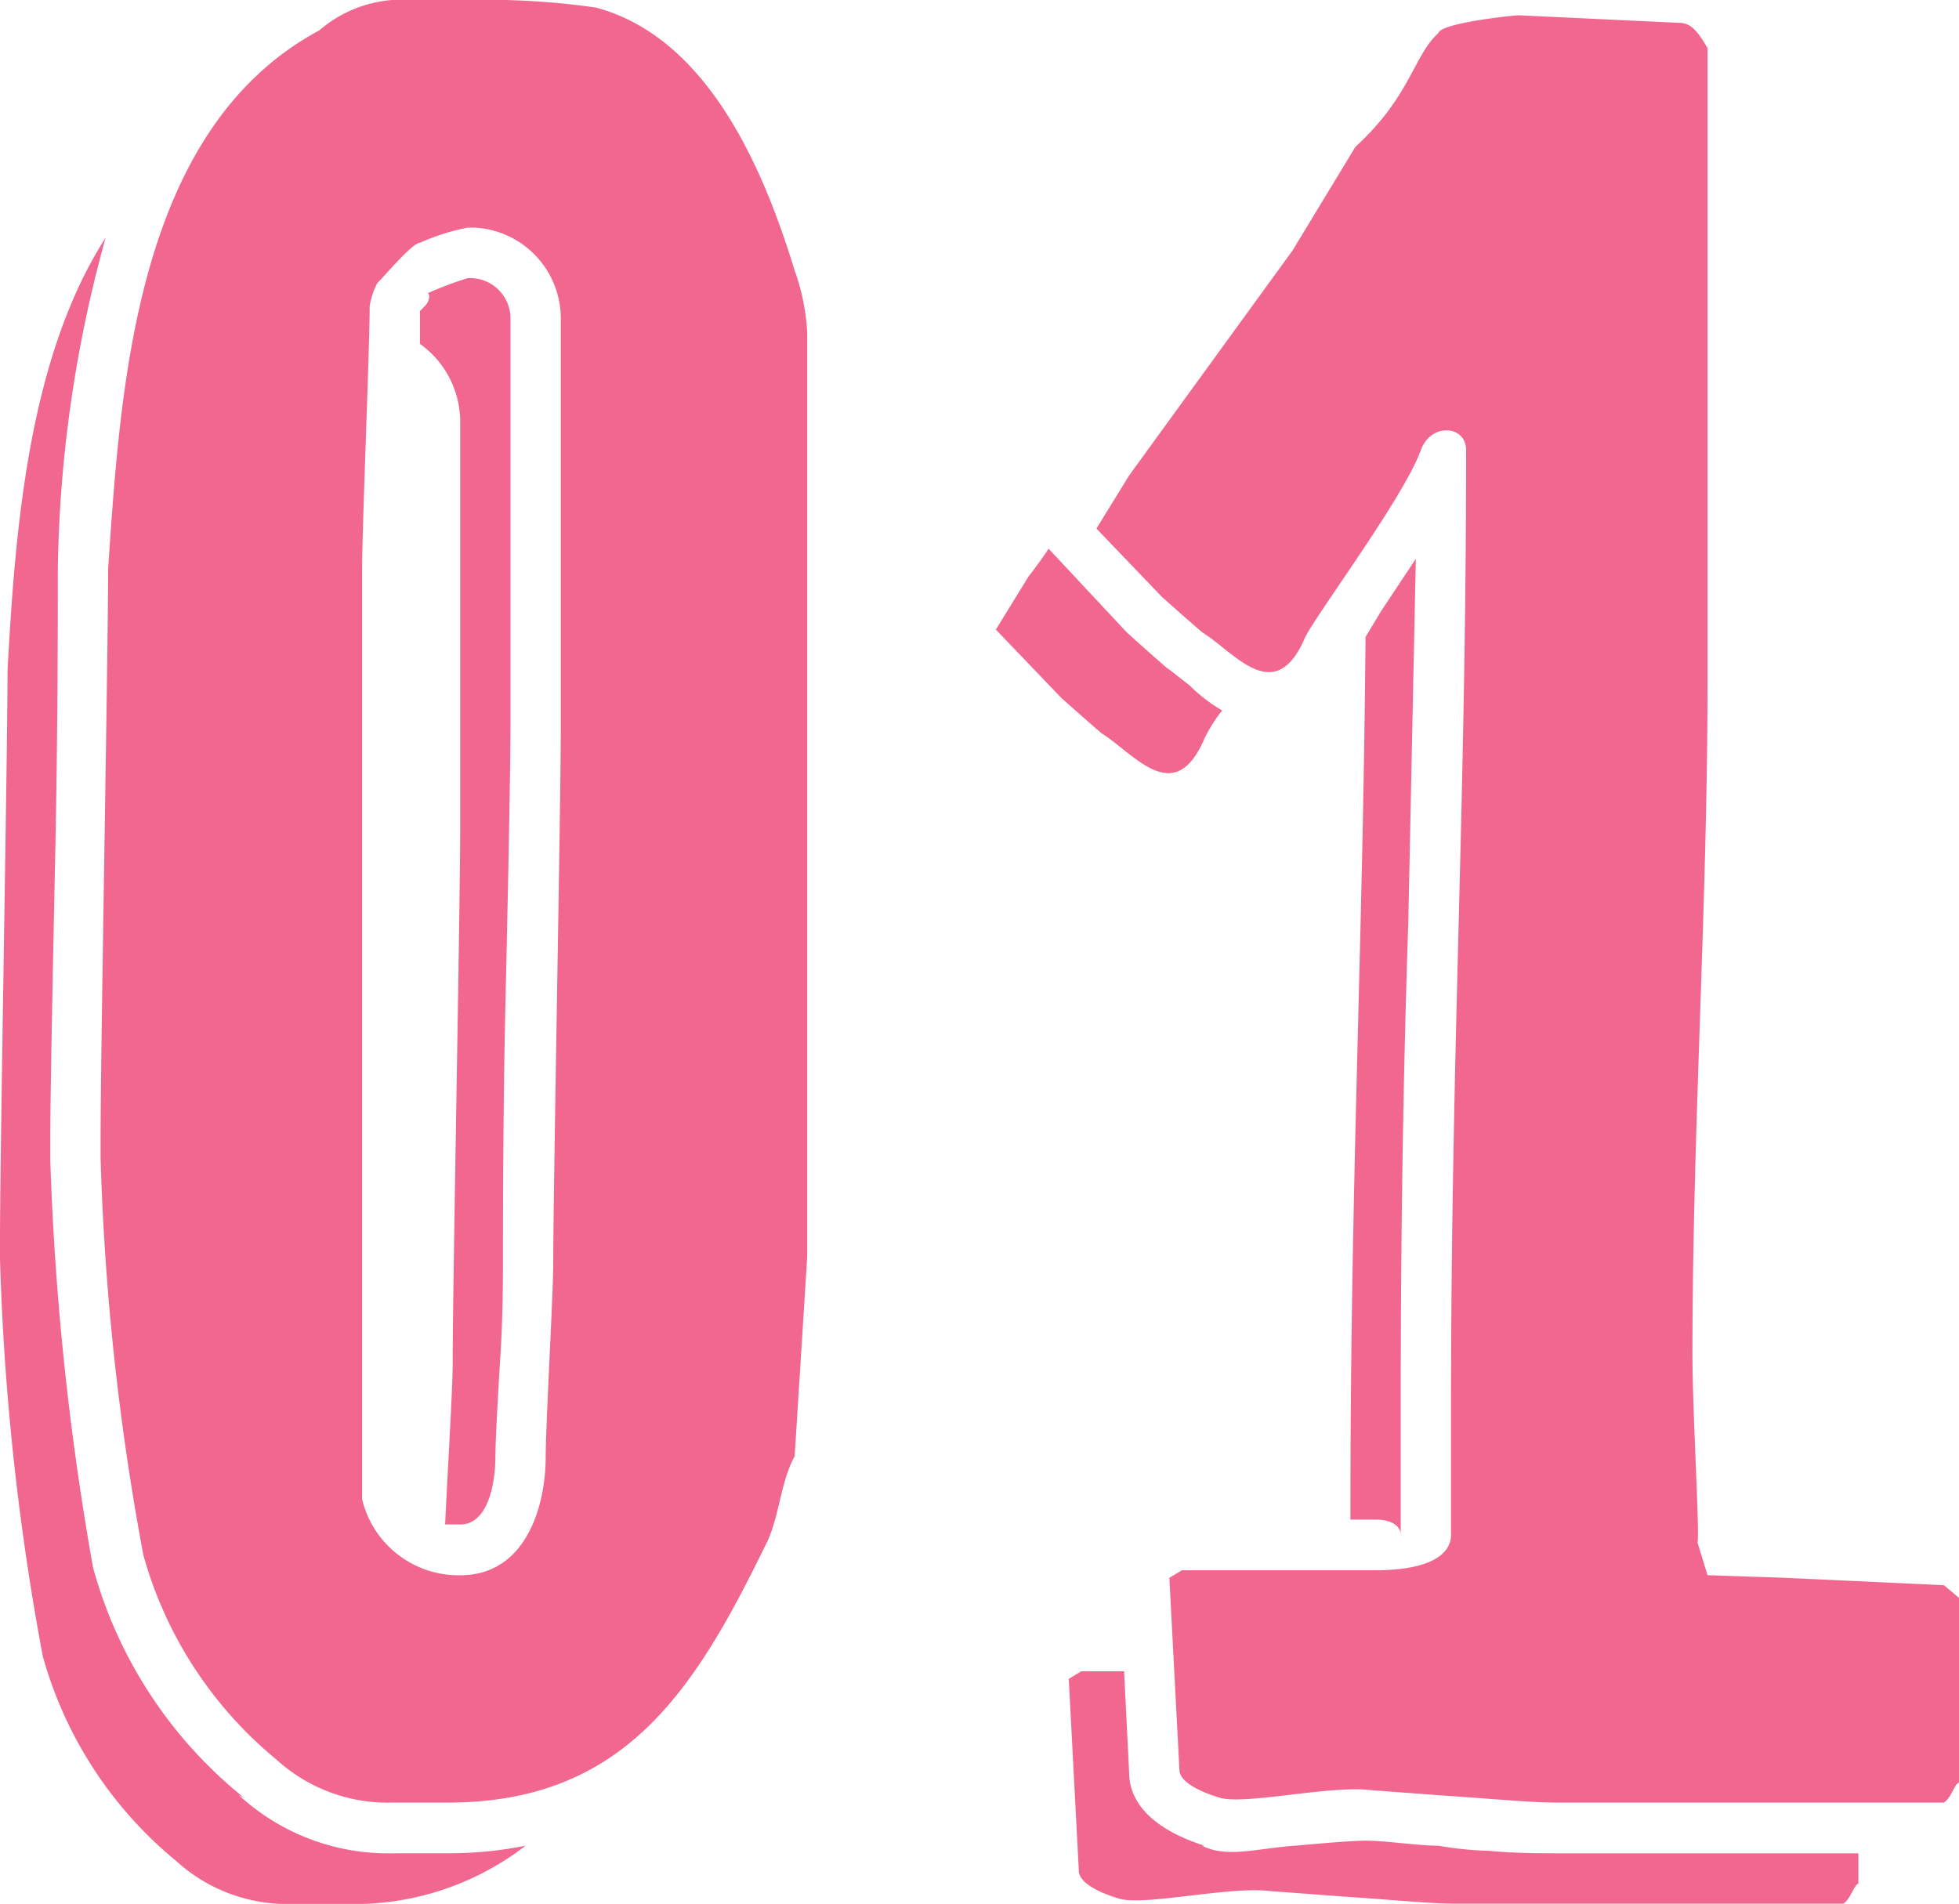 <svg xmlns="http://www.w3.org/2000/svg" width="54.53" height="53" viewBox="0 0 54.53 53">
  <g id="icon_num01" transform="translate(-82.35 -49.72)">
    <path id="icon_num01-2" data-name="icon_num01" d="M12.81.9c4.9,0,6.86-3.1,8.82-7.109.42-.774.42-1.76.84-2.534l.35-5.56V-39.989a6.011,6.011,0,0,0-.35-1.76c-.84-2.745-2.38-6.475-5.53-7.32a21.48,21.48,0,0,0-3.57-.211h-2.1a3.512,3.512,0,0,0-2.03.845C4.13-45.69,3.71-38.581,3.36-33.443c0,2.323-.21,13.444-.21,15.837v.563A71.17,71.17,0,0,0,4.34-5.993a11.282,11.282,0,0,0,3.71,5.7A4.59,4.59,0,0,0,11.27.9ZM10.43-7.542v-25.9c0-1.2.21-6.124.21-7.32a2.135,2.135,0,0,1,.21-.633c.21-.211.98-1.126,1.19-1.126a5.952,5.952,0,0,1,1.33-.422h.21a2.534,2.534,0,0,1,2.38,2.534v11.332c0,2.323-.21,12.81-.21,14.992,0,.774-.21,4.5-.21,5.349,0,1.408-.56,3.308-2.38,3.308A2.761,2.761,0,0,1,10.43-7.542Zm.84,9.854A6.125,6.125,0,0,1,7,.693l.14.07a12.419,12.419,0,0,1-4.2-6.405A79.257,79.257,0,0,1,1.75-16.973v-.633c0-1.2.07-4.645.14-8.024s.07-6.687.07-7.813a36.229,36.229,0,0,1,1.33-9.22C1.12-39.285.77-34.429.56-30.628c0,2.323-.21,13.444-.21,15.837v.563A71.17,71.17,0,0,0,1.54-3.178a11.282,11.282,0,0,0,3.71,5.7,4.59,4.59,0,0,0,3.22,1.2h1.54A7.8,7.8,0,0,0,14.98,2.1a10.811,10.811,0,0,1-2.17.211ZM13.16-37.6v11.332c0,2.323-.21,12.81-.21,14.992,0,.633-.14,2.956-.21,4.434h.42c.77,0,.98-1.126.98-1.9,0-.422.07-1.689.14-2.815s.07-2.182.07-2.534c0-1.056,0-4.153.07-7.32.07-2.956.14-6.546.14-7.672V-40.411a1.126,1.126,0,0,0-1.19-1.126,9.613,9.613,0,0,0-1.12.422c.07,0,.07.211-.07.352l-.14.141v.915A2.677,2.677,0,0,1,13.16-37.6ZM33.18-.01c0,.282.42.563,1.12.774S37.38.412,38.5.553l1.89.141C42.42.834,42.98.9,43.75.9H54.46c.21-.141.28-.493.42-.563V-4.8l-.42-.352L49.98-5.36l-2.1-.07-.28-.915c.07-.141-.14-3.66-.14-5.208,0-6.264.42-12.529.42-18.722V-47.943c-.21-.352-.42-.7-.77-.7l-4.48-.211c-.14,0-2.17.211-2.24.493-.7.633-.77,1.76-2.31,3.167l-1.75,2.886c-1.33,1.83-4.55,6.264-4.55,6.264l-.91,1.478,1.82,1.9s.63.563,1.12.985c.91.563,2.03,2.112,2.87.141.35-.7,2.73-3.871,3.22-5.208.28-.774,1.26-.7,1.26,0,0,9.854-.42,16.681-.42,26.676v3.519c0,.563-.63.985-2.1.985H33.25l-.35.211ZM30.38,2.8c0,.282.42.563,1.12.774s3.08-.352,4.2-.211l1.89.141c2.03.141,2.59.211,3.36.211H51.66c.21-.141.28-.493.42-.563V2.312H43.75c-.49,0-1.26,0-1.96-.07a9.436,9.436,0,0,1-1.4-.141c-.56,0-1.47-.141-2.03-.141-.35,0-1.19.07-1.96.141-1.05.07-1.89.352-2.59,0h.07C32.55,1.679,31.78.975,31.78.06l-.14-2.815H30.45l-.35.211ZM37.94-7.26v.282h.7c.49,0,.7.211.7.422v-3.519c0-5,.07-9.291.21-13.514l.21-10.135-.98,1.478-.42.7C38.29-22.956,37.94-16.41,37.94-7.26ZM28.98-33.232l-.91,1.478,1.82,1.9s.63.563,1.12.985c.91.563,2.03,2.112,2.87.141a4.105,4.105,0,0,1,.49-.774,4.5,4.5,0,0,1-.91-.7l-.63-.493.07.07c-.49-.422-1.19-1.056-1.19-1.056l-2.17-2.323C29.26-33.584,28.98-33.232,28.98-33.232Z" transform="translate(82 99)" fill="#f26790"/>
  </g>
</svg>
